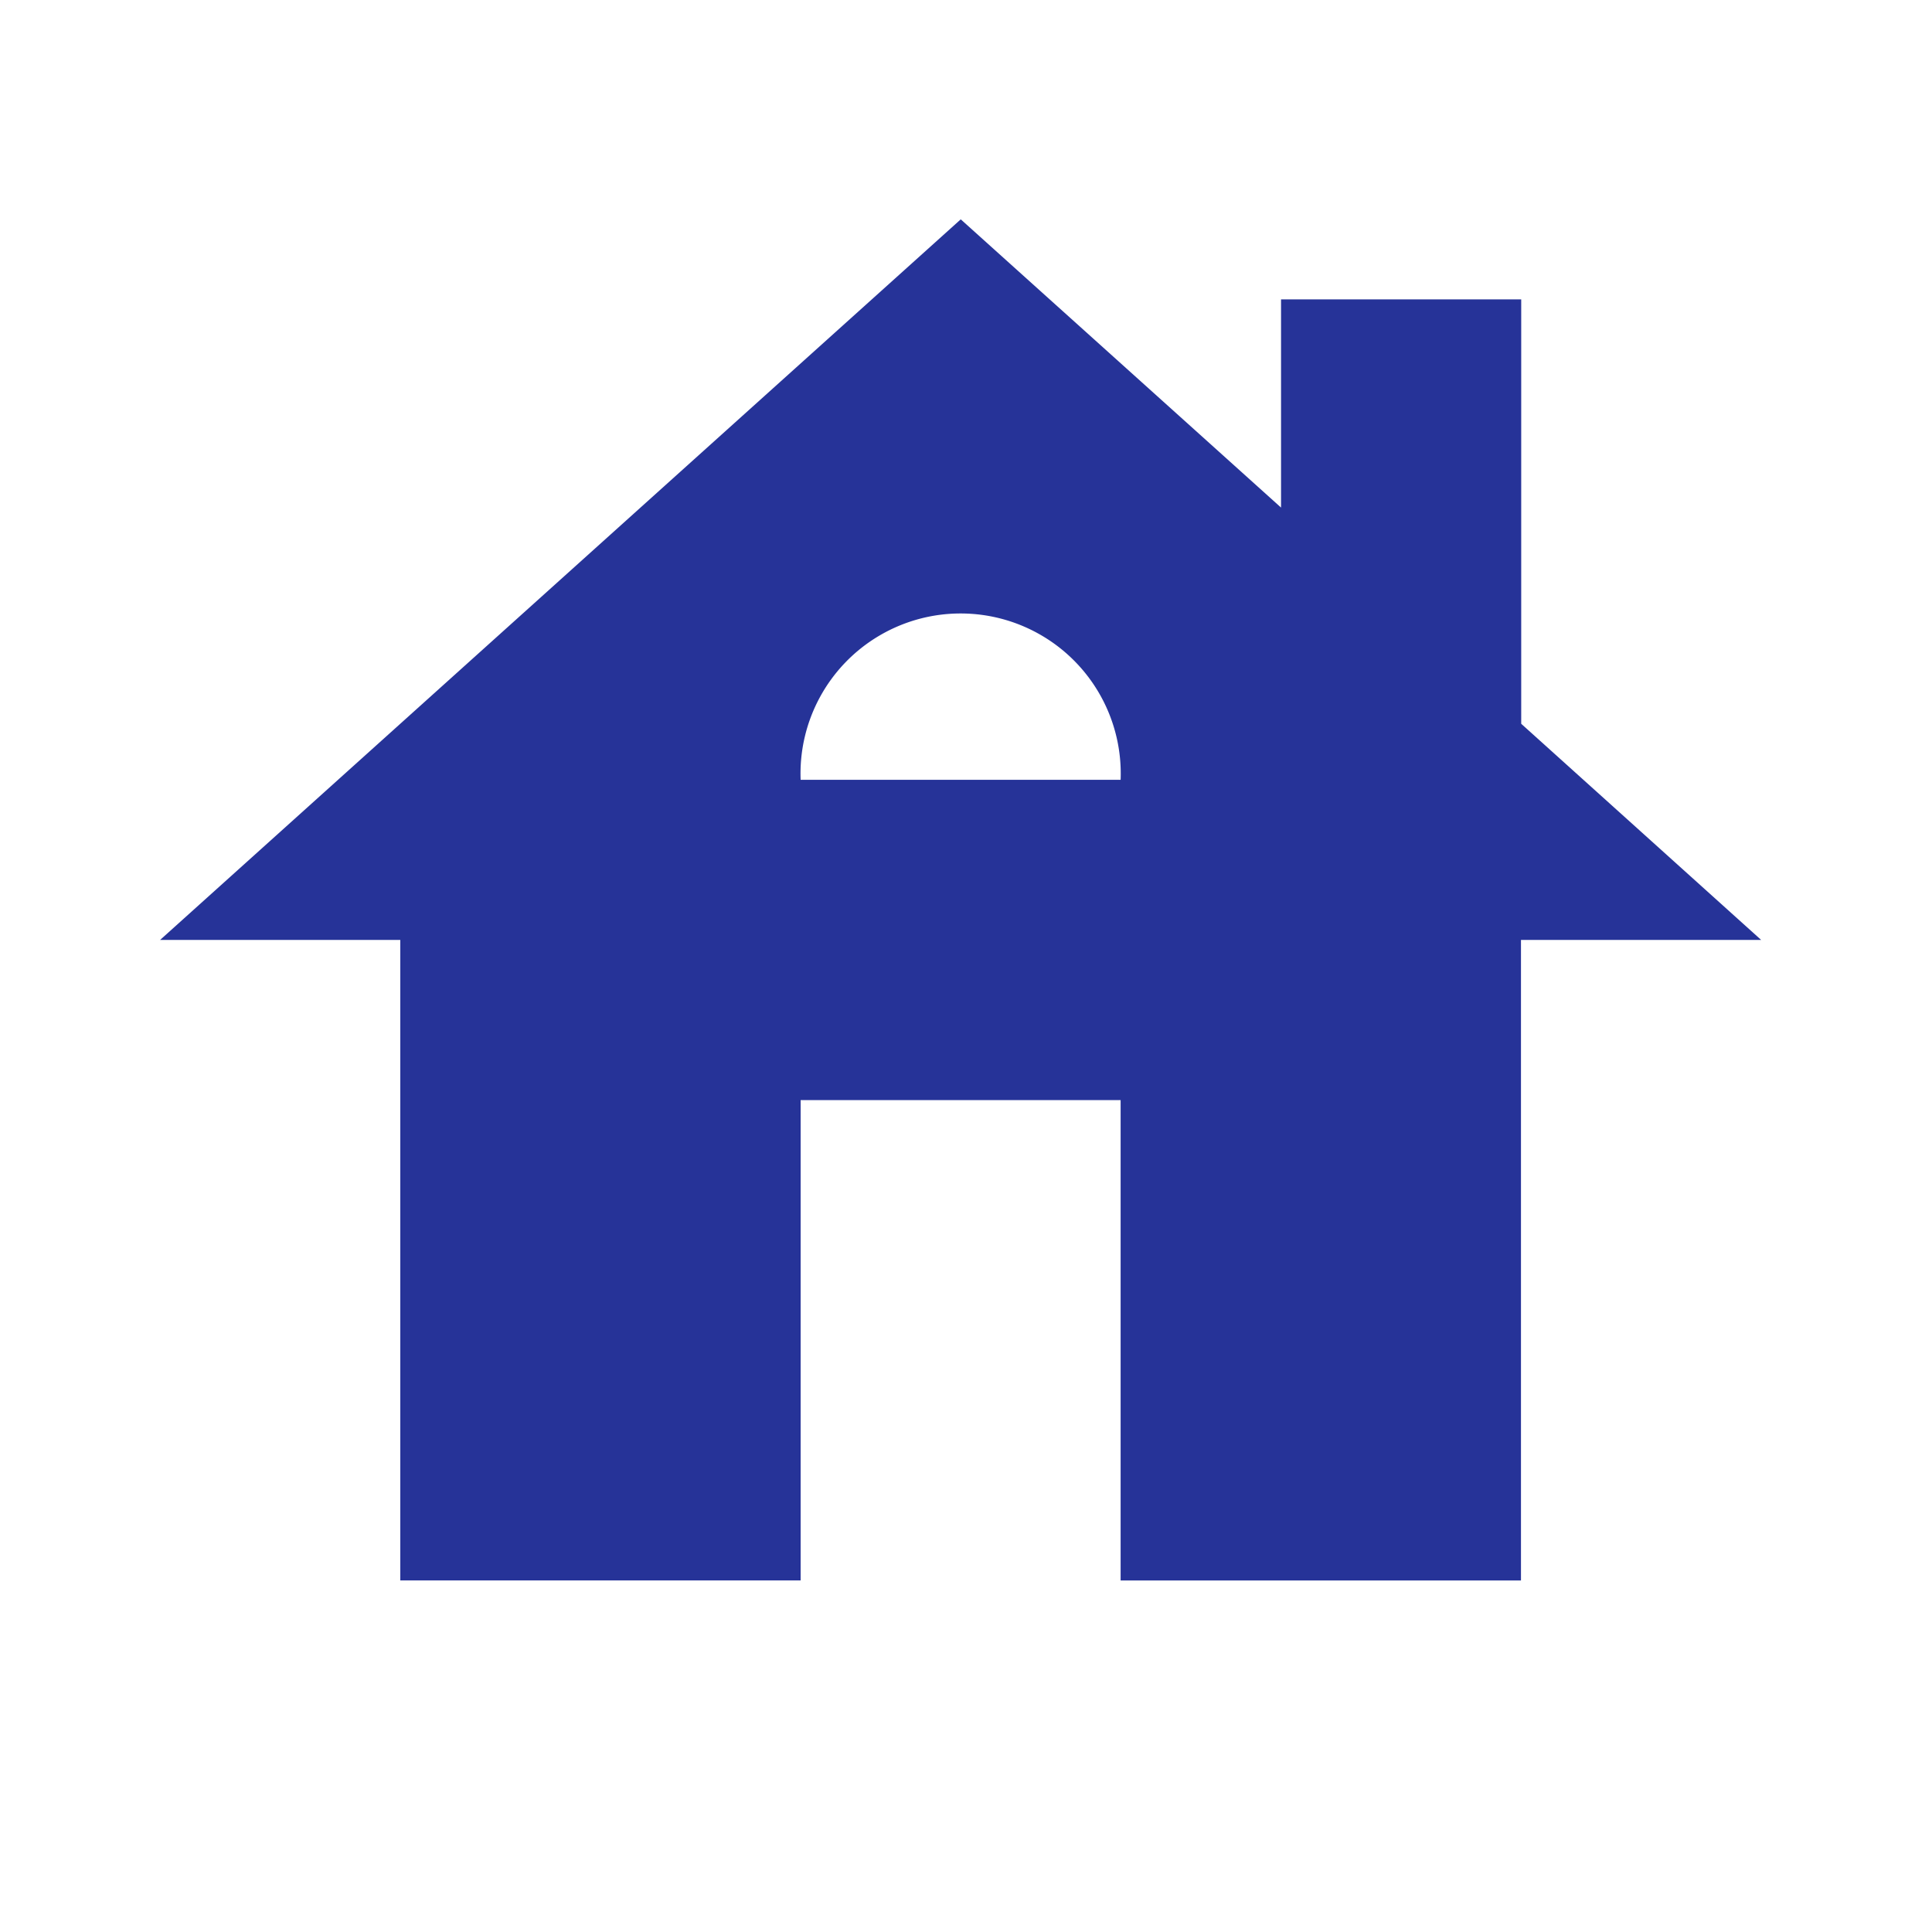 <svg xmlns="http://www.w3.org/2000/svg" width="32" height="32" viewBox="0 0 32 32"><g transform="translate(0 0)"><rect width="32" height="32" fill="none"/></g><g transform="translate(2.652 3.633)"><path d="M24.544,11.355V4.326H20.566V7.774L15.261,3,2,14.935H5.978V25.544h6.631V17.588h5.3v7.957h6.631V14.935h3.978Zm-11.935.928a2.652,2.652,0,1,1,5.3,0Z" transform="translate(-2 -3)" fill="#263398"/></g></svg>